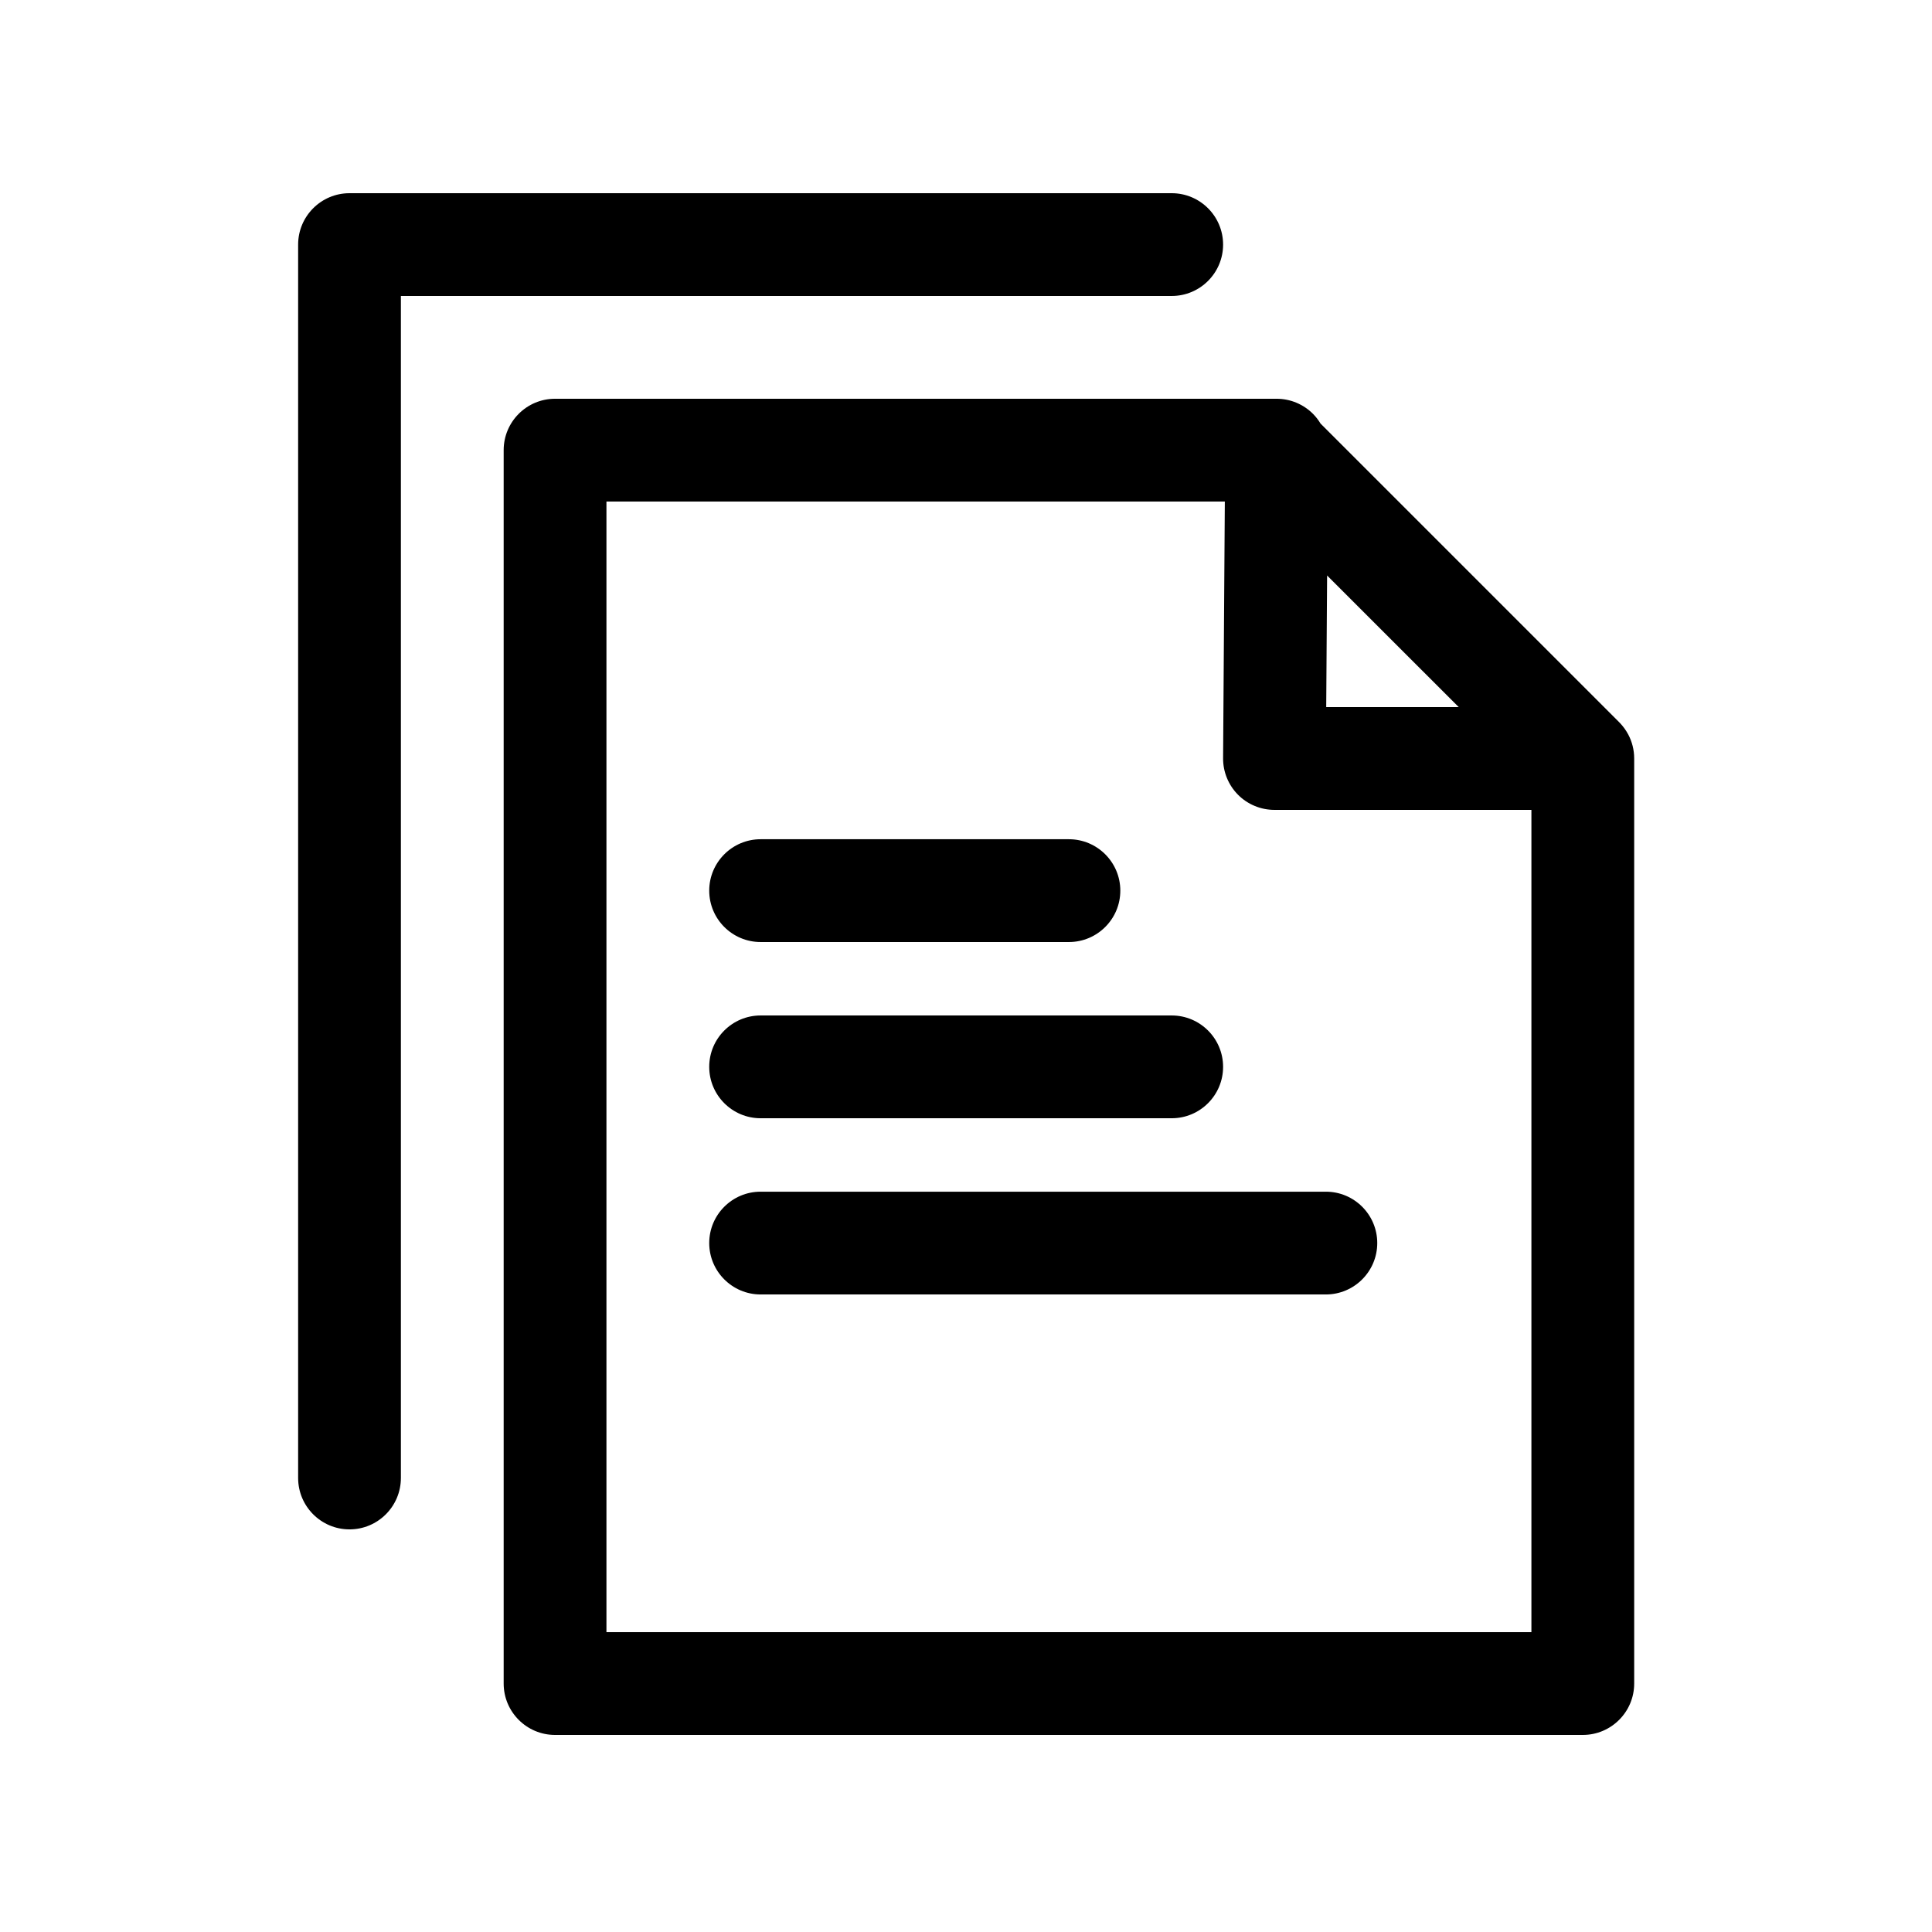 <svg xmlns="http://www.w3.org/2000/svg" xmlns:xlink="http://www.w3.org/1999/xlink" width="500" zoomAndPan="magnify" viewBox="0 0 375 375" height="500" preserveAspectRatio="xMidYMid meet" version="1.0"><defs><clipPath id="3472de1113"><path d="M 57.781 37.5 L 317.281 37.5 L 317.281 336.75 L 57.781 336.75 Z M 57.781 37.5 " clip-rule="nonzero"/></clipPath></defs><g clip-path="url(#3472de1113)"><path fill="#000000" d="M 316.027 142.535 L 316.008 142.508 C 315.598 141.738 315.07 141.012 314.441 140.344 L 314.273 140.172 C 314.273 140.172 256.32 82.219 256.32 82.219 C 255.914 81.539 255.426 80.91 254.867 80.344 C 252.992 78.457 250.445 77.398 247.785 77.398 L 107.734 77.398 C 102.23 77.398 97.762 81.867 97.762 87.375 L 97.762 326.773 C 97.762 332.281 102.23 336.75 107.734 336.75 L 307.219 336.75 C 312.727 336.75 317.195 332.281 317.195 326.773 L 317.195 147.227 C 317.195 145.527 316.773 143.934 316.027 142.535 Z M 237.402 147.156 C 237.379 149.82 238.43 152.371 240.293 154.258 C 242.168 156.145 244.723 157.199 247.375 157.199 L 297.246 157.199 C 297.246 157.199 297.246 316.801 297.246 316.801 C 297.246 316.801 117.711 316.801 117.711 316.801 C 117.711 316.801 117.711 97.352 117.711 97.352 C 117.711 97.352 237.738 97.352 237.738 97.352 C 237.738 97.352 237.402 147.156 237.402 147.156 Z M 227.426 37.5 L 67.84 37.5 C 62.332 37.5 57.867 41.969 57.867 47.477 L 57.867 286.875 C 57.867 292.383 62.332 296.852 67.84 296.852 C 73.344 296.852 77.812 292.383 77.812 286.875 L 77.812 57.449 C 77.812 57.449 227.426 57.449 227.426 57.449 C 232.934 57.449 237.402 52.98 237.402 47.477 C 237.402 41.969 232.934 37.5 227.426 37.5 Z M 147.633 251.254 L 257.348 251.254 C 262.855 251.254 267.324 246.777 267.324 241.277 C 267.324 235.773 262.855 231.305 257.348 231.305 L 147.633 231.305 C 142.129 231.305 137.66 235.773 137.66 241.277 C 137.66 246.777 142.129 251.254 147.633 251.254 Z M 147.633 217.051 L 227.426 217.051 C 232.934 217.051 237.402 212.582 237.402 207.074 C 237.402 201.57 232.934 197.102 227.426 197.102 L 147.633 197.102 C 142.129 197.102 137.66 201.57 137.66 207.074 C 137.66 212.582 142.129 217.051 147.633 217.051 Z M 147.633 182.848 L 207.477 182.848 C 212.984 182.848 217.453 178.375 217.453 172.871 C 217.453 167.375 212.984 162.895 207.477 162.895 L 147.633 162.895 C 142.129 162.895 137.66 167.375 137.66 172.871 C 137.66 178.375 142.129 182.848 147.633 182.848 Z M 257.418 137.25 L 283.141 137.25 L 257.59 111.703 Z M 257.418 137.25 " fill-opacity="1" fill-rule="evenodd"/></g></svg>